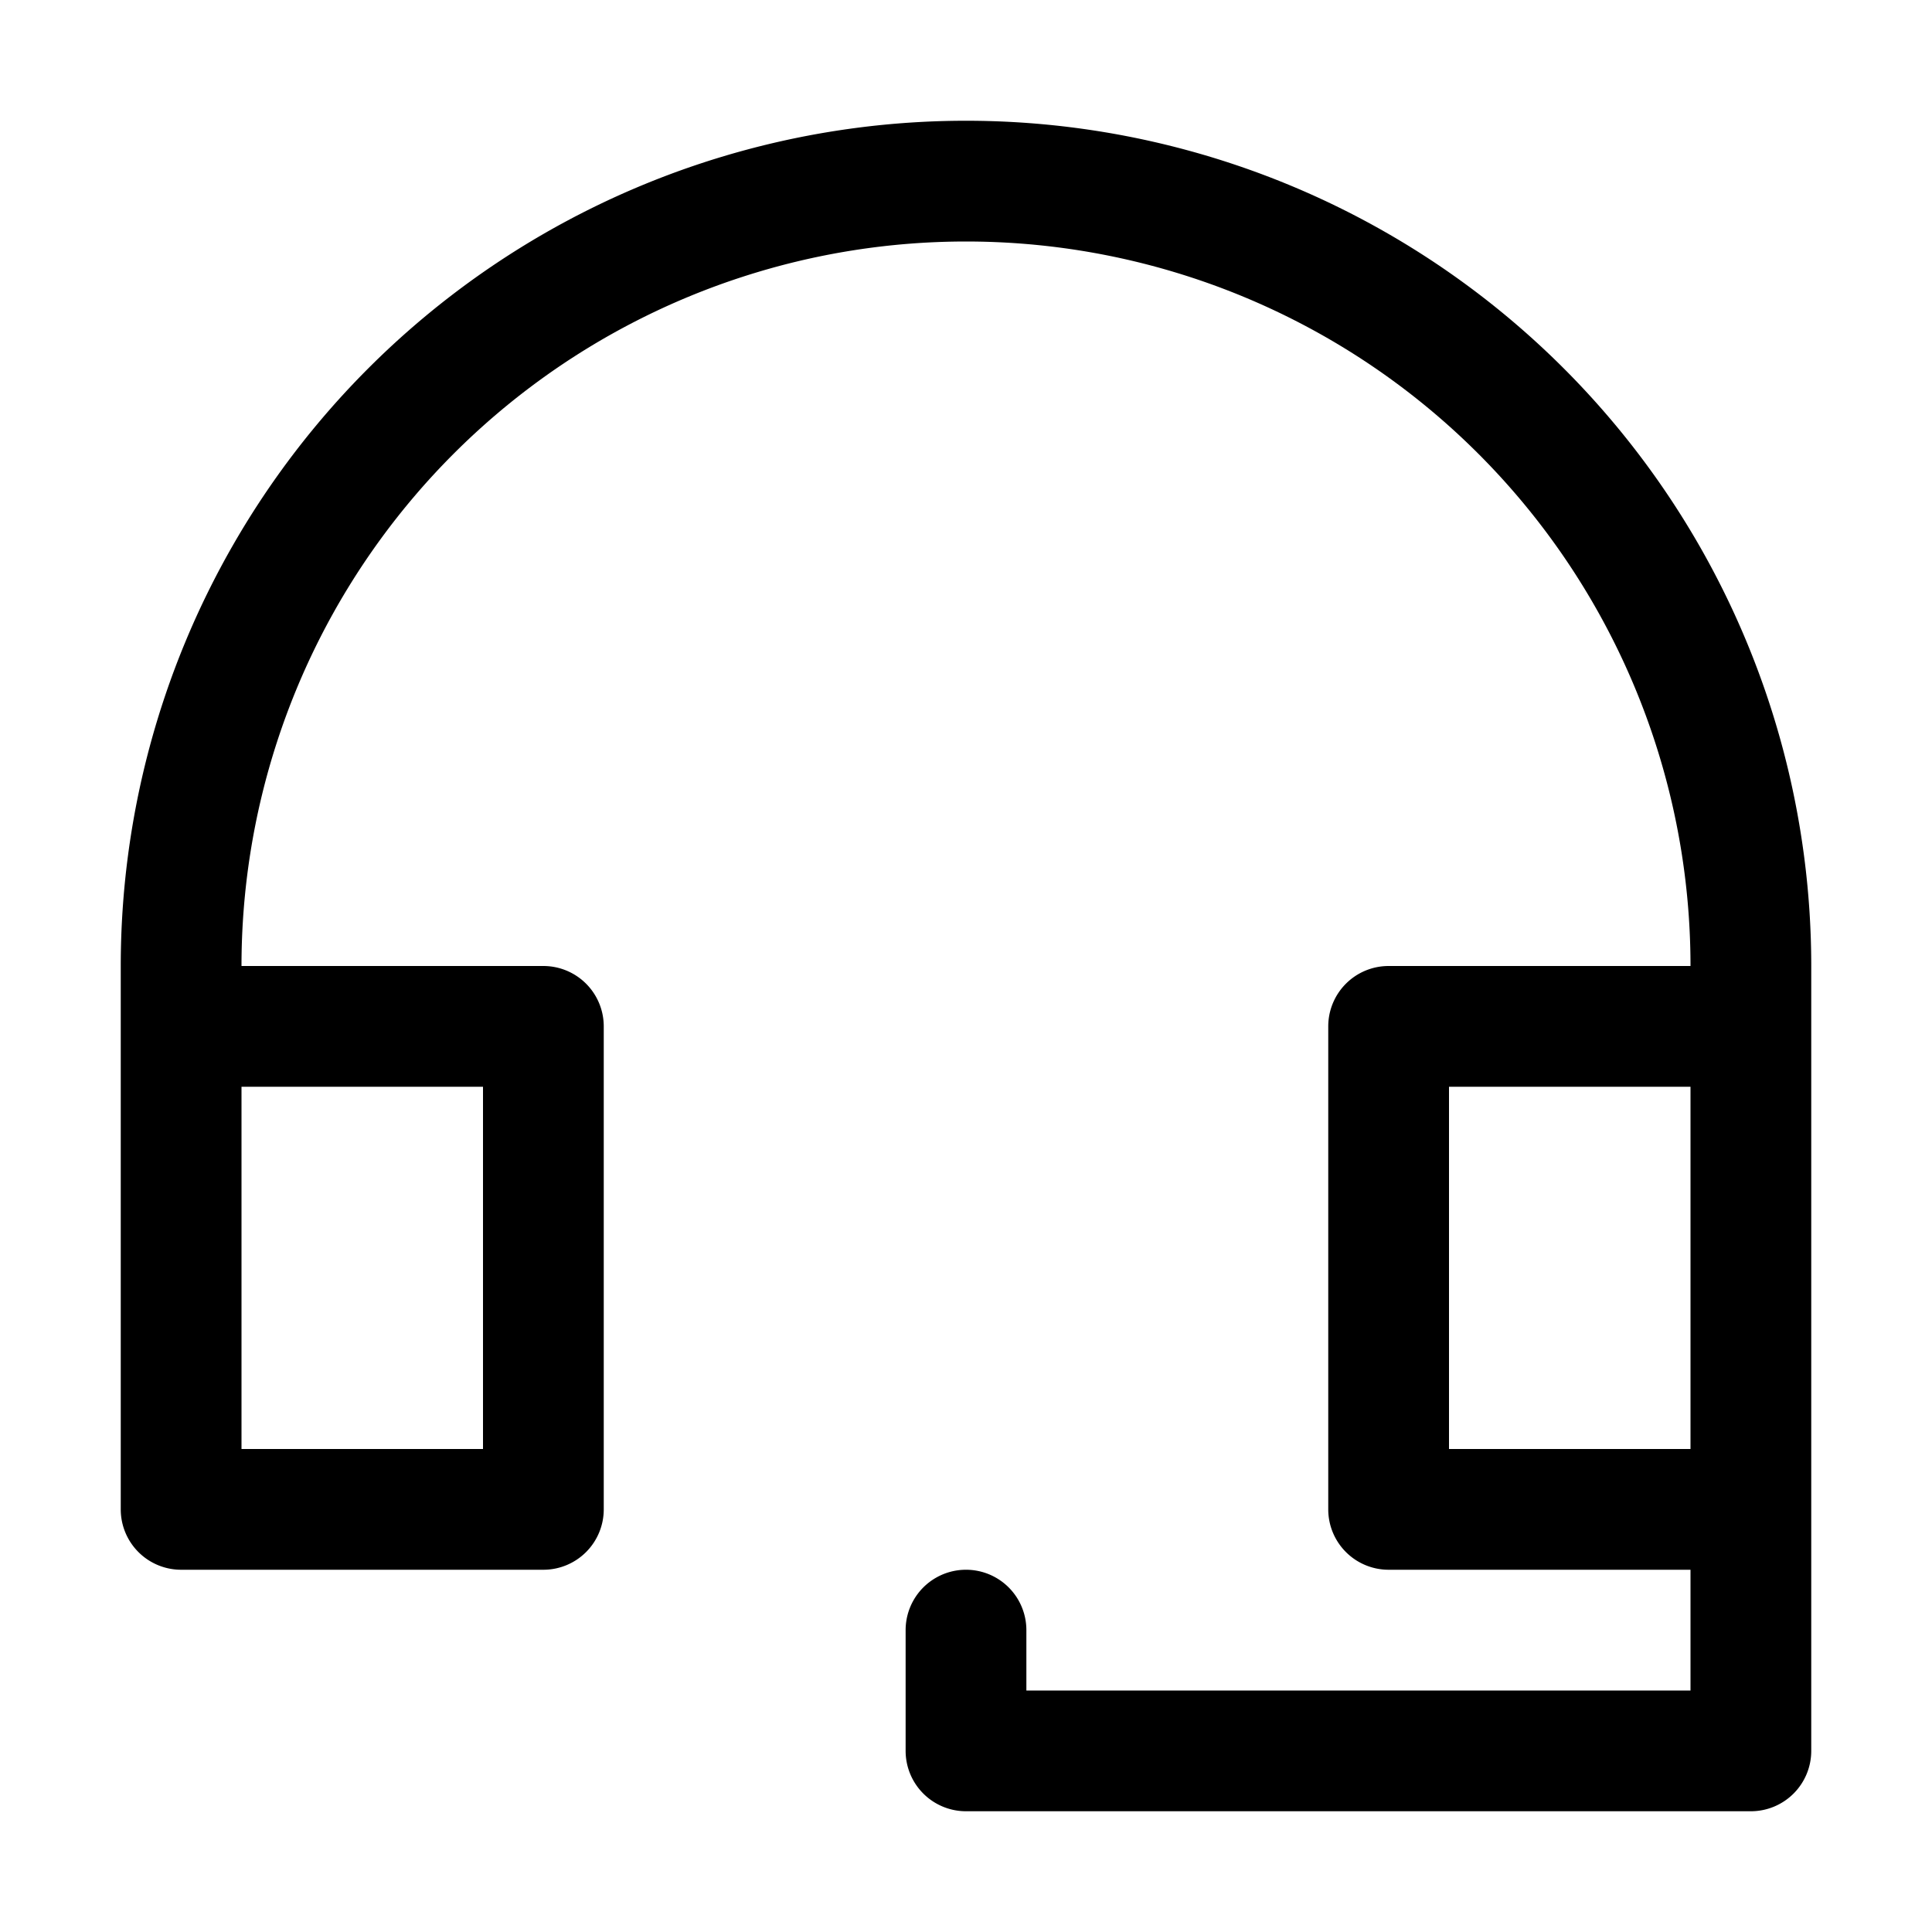 <?xml version="1.0" ?><svg viewBox="0 0 32 32" xmlns="http://www.w3.org/2000/svg"><title/><g data-name="Layer 2" id="Layer_2"><path d="M16,2A14,14,0,0,0,2,16v9a1,1,0,0,0,1,1H9a1,1,0,0,0,1-1V17a1,1,0,0,0-1-1H4a12,12,0,0,1,24,0H23a1,1,0,0,0-1,1v8a1,1,0,0,0,1,1h5v2H17V27a1,1,0,0,0-2,0v2a1,1,0,0,0,1,1H29a1,1,0,0,0,1-1V16A14,14,0,0,0,16,2ZM8,18v6H4V18Zm16,0h4v6H24Z"/></g></svg>